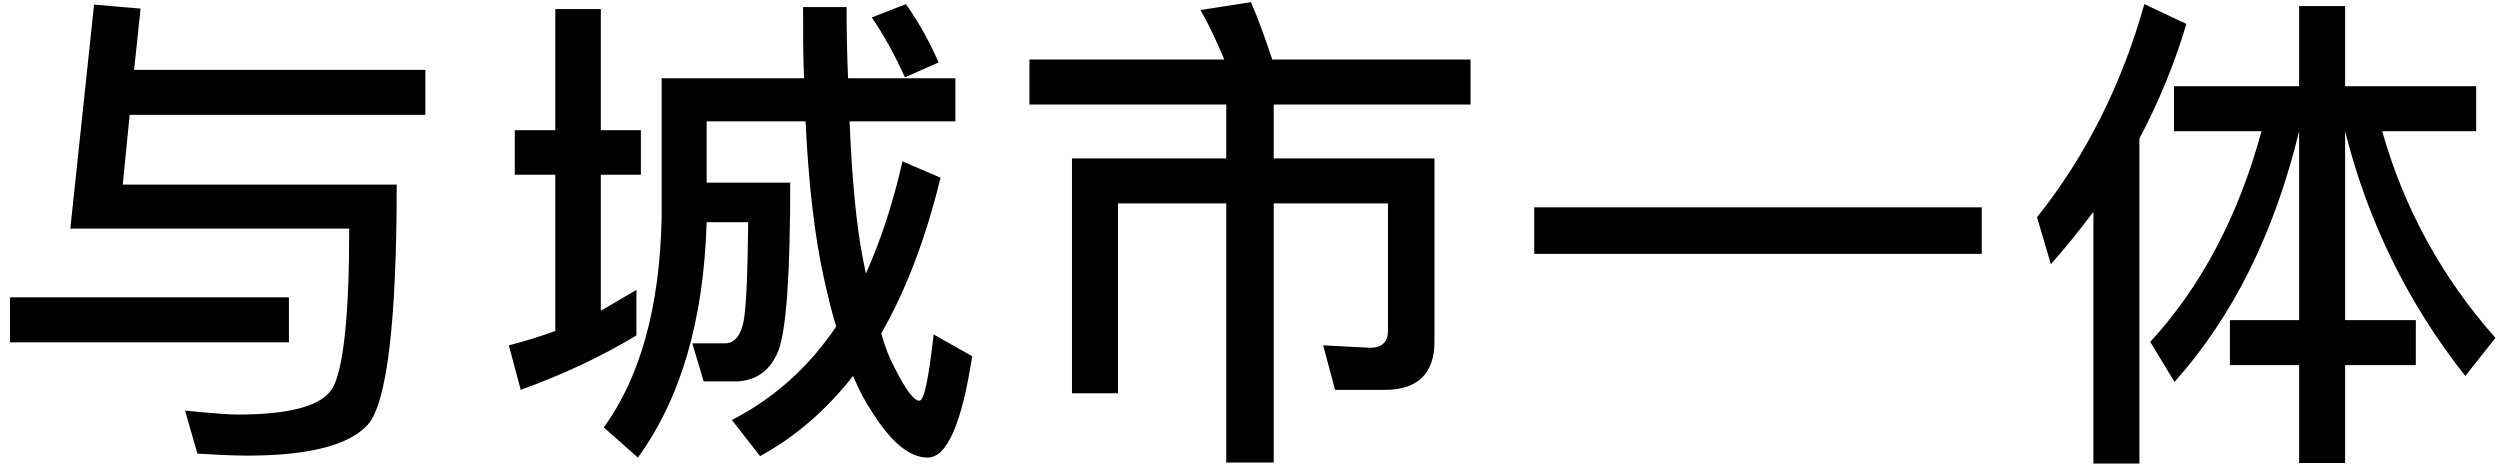 <?xml version="1.0" encoding="UTF-8"?>
<svg width="182px" height="34px" viewBox="0 0 182 34" version="1.1" xmlns="http://www.w3.org/2000/svg" xmlns:xlink="http://www.w3.org/1999/xlink">
    <!-- Generator: Sketch 53.2 (72643) - https://sketchapp.com -->
    <title>P903</title>
    <desc>Created with Sketch.</desc>
    <g id="Page-1" stroke="none" stroke-width="1" fill="none" fill-rule="evenodd">
        <path d="M6.848,0.336 L10.232,0.624 L9.764,5.088 L30.968,5.088 L30.968,8.364 L9.44,8.364 L8.936,13.44 L28.88,13.44 C28.88,23.484 28.16,29.316 26.792,30.9 C25.424,32.412 22.508,33.168 18.008,33.168 C16.856,33.168 15.632,33.096 14.372,33.024 L13.472,29.892 C15.308,30.072 16.604,30.18 17.324,30.18 C21.14,30.18 23.444,29.532 24.2,28.272 C24.992,26.904 25.424,23.052 25.424,16.644 L5.12,16.644 L6.848,0.336 Z M0.728,21.648 L21.032,21.648 L21.032,24.924 L0.728,24.924 L0.728,21.648 Z M37.476,9.48 L40.428,9.48 L40.428,0.66 L43.74,0.66 L43.74,9.48 L46.656,9.48 L46.656,12.72 L43.74,12.72 L43.74,22.62 L46.332,21.108 L46.332,24.42 C43.704,26.004 40.896,27.3 37.908,28.38 L37.044,25.14 C38.196,24.852 39.312,24.492 40.428,24.096 L40.428,12.72 L37.476,12.72 L37.476,9.48 Z M51.444,16.176 C51.228,23.304 49.572,28.992 46.44,33.312 L43.956,31.116 C46.62,27.444 48.024,22.368 48.168,15.888 L48.168,5.7 L58.536,5.7 C58.464,4.044 58.464,2.316 58.464,0.516 L61.632,0.516 C61.632,2.388 61.668,4.116 61.74,5.7 L69.552,5.7 L69.552,8.832 L61.848,8.832 C62.028,13.116 62.352,16.464 62.82,18.84 C62.892,19.236 62.964,19.596 63.036,19.92 C64.116,17.508 65.016,14.772 65.7,11.748 L68.472,12.936 C67.392,17.364 65.952,21.144 64.152,24.276 C64.44,25.284 64.764,26.112 65.124,26.76 C65.916,28.344 66.528,29.172 66.924,29.172 C67.284,29.172 67.608,27.552 67.968,24.348 L70.776,25.932 C70.02,30.828 68.94,33.312 67.536,33.312 C66.24,33.312 64.908,32.232 63.54,30.072 C63,29.28 62.532,28.38 62.1,27.372 C60.12,29.892 57.852,31.836 55.332,33.204 L53.28,30.576 C56.304,29.028 58.86,26.76 60.876,23.772 C60.516,22.62 60.228,21.36 59.94,20.064 C59.292,17.076 58.86,13.332 58.644,8.832 L51.444,8.832 L51.444,13.296 L57.528,13.296 C57.528,19.992 57.24,24.06 56.664,25.536 C56.088,26.976 55.08,27.696 53.64,27.768 L51.228,27.768 L50.4,24.996 L52.884,24.996 C53.532,24.924 53.964,24.348 54.144,23.34 C54.324,22.332 54.432,19.92 54.468,16.176 L51.444,16.176 Z M65.952,0.3 C66.888,1.632 67.68,3.036 68.328,4.548 L65.88,5.628 C65.124,3.972 64.332,2.532 63.468,1.272 L65.952,0.3 Z M74.944,4.332 L89.128,4.332 C88.588,3.036 88.012,1.812 87.4,0.732 L91.072,0.156 C91.612,1.416 92.116,2.82 92.62,4.332 L107.056,4.332 L107.056,7.608 L92.728,7.608 L92.728,11.532 L104.428,11.532 L104.428,24.888 C104.428,27.192 103.204,28.38 100.828,28.38 L97.192,28.38 L96.328,25.14 L99.748,25.32 C100.612,25.32 101.044,24.888 101.044,24.096 L101.044,14.808 L92.728,14.808 L92.728,33.672 L89.272,33.672 L89.272,14.808 L81.388,14.808 L81.388,28.632 L78.04,28.632 L78.04,11.532 L89.272,11.532 L89.272,7.608 L74.944,7.608 L74.944,4.332 Z M111.692,15.096 L144.272,15.096 L144.272,18.48 L111.692,18.48 L111.692,15.096 Z M152.4,15.42 C151.428,16.716 150.384,18.012 149.304,19.236 L148.296,15.816 C151.824,11.388 154.452,6.204 156.108,0.3 L159.168,1.74 C158.304,4.656 157.152,7.428 155.748,10.092 L155.748,33.744 L152.4,33.744 L152.4,15.42 Z M158.268,6.276 L167.376,6.276 L167.376,0.444 L170.724,0.444 L170.724,6.276 L180.264,6.276 L180.264,9.552 L173.424,9.552 C175.008,15.168 177.78,20.208 181.668,24.6 L179.472,27.372 C175.296,22.08 172.38,16.14 170.724,9.552 L170.724,23.304 L175.872,23.304 L175.872,26.58 L170.724,26.58 L170.724,33.708 L167.376,33.708 L167.376,26.58 L162.336,26.58 L162.336,23.304 L167.376,23.304 L167.376,9.552 C165.576,16.968 162.552,23.052 158.304,27.804 L156.54,24.888 C160.248,20.856 162.948,15.744 164.64,9.552 L158.268,9.552 L158.268,6.276 Z" id="P903" fill="#000000" fill-rule="nonzero"></path>
    </g>
</svg>